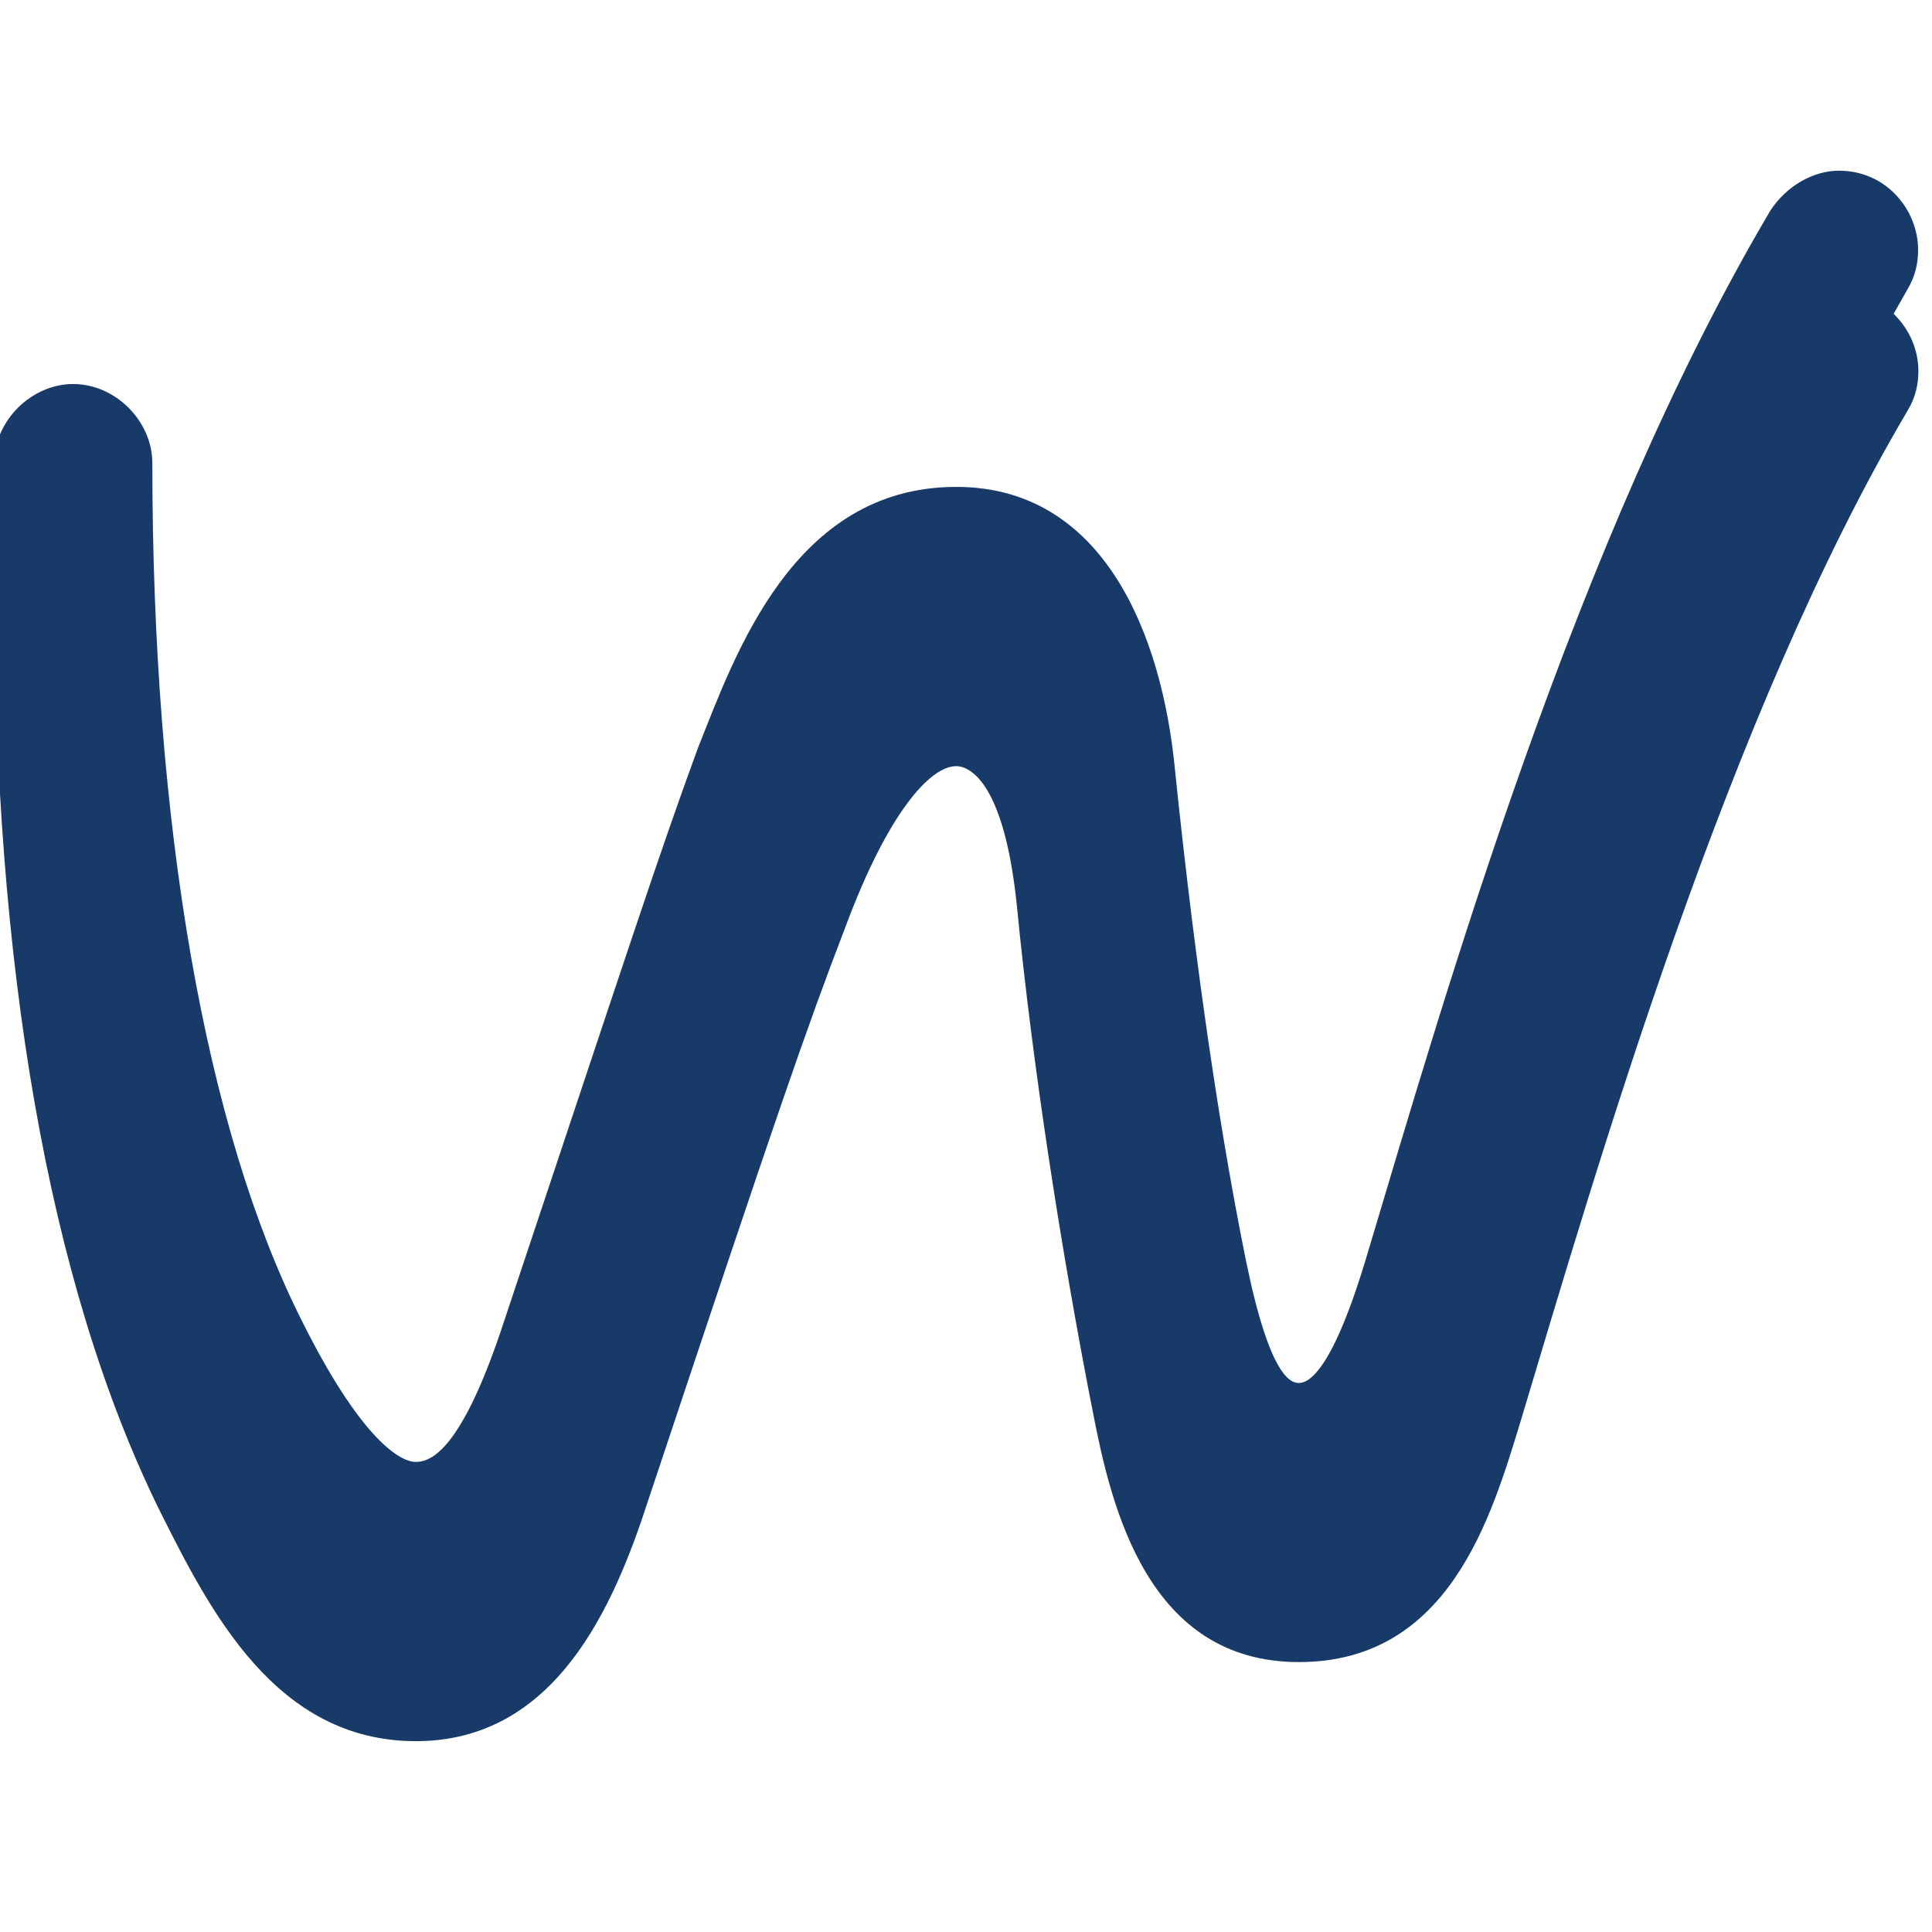 <svg width="139" height="139" viewBox="0 0 139 139" fill="none" xmlns="http://www.w3.org/2000/svg">
<path d="M136.23 22.6C136.57 22.01 136.9 21.39 137.24 20.81C137.81 19.86 138 18.91 138 17.97C138 15.12 135.72 12.28 132.31 12.28C130.42 12.28 128.52 13.41 127.39 15.12C113.36 38.82 104.06 71.25 98.38 90.21C95.91 98.55 94.2 99.5 93.45 99.5C92.88 99.5 91.37 99.12 89.66 90.78C87.38 79.59 85.68 66.51 84.53 55.32C83.59 45.66 79.41 35.03 68.8 35.03C57.04 35.03 52.87 47.17 50.22 53.8C47.37 61.57 45.48 67.45 35.99 95.89C33.15 104.23 31.06 105.18 29.92 105.18C28.6 105.18 25.75 103.1 21.77 95.13C14.76 81.29 10.96 59.3 10.96 33.32C10.96 30.29 8.3 27.63 5.27 27.63C2.24 27.63 -0.42 30.29 -0.42 33.32C-0.42 35.89 -0.35 38.38 -0.28 40.87C-0.37 41.25 -0.42 41.64 -0.42 42.03C-0.42 69.15 3.38 92.28 11.53 108.77C15.14 115.97 19.87 125.27 29.92 125.27C39.97 125.27 44.15 115.6 46.61 108.02C56.09 79.57 57.99 74.08 60.83 66.68C63.86 58.53 66.9 55.12 68.8 55.12C69.56 55.12 72.21 55.88 73.16 65.17C74.29 76.73 76.38 90.2 78.66 101.76C79.99 108.58 82.64 119.58 93.45 119.58C104.26 119.58 107.29 109.15 109.38 102.33C115.07 83.37 124.36 51.33 137.26 29.52C137.83 28.57 138.02 27.62 138.02 26.68C138.02 25.17 137.37 23.67 136.25 22.59L136.23 22.6Z" fill="#183a68"/>
</svg>
